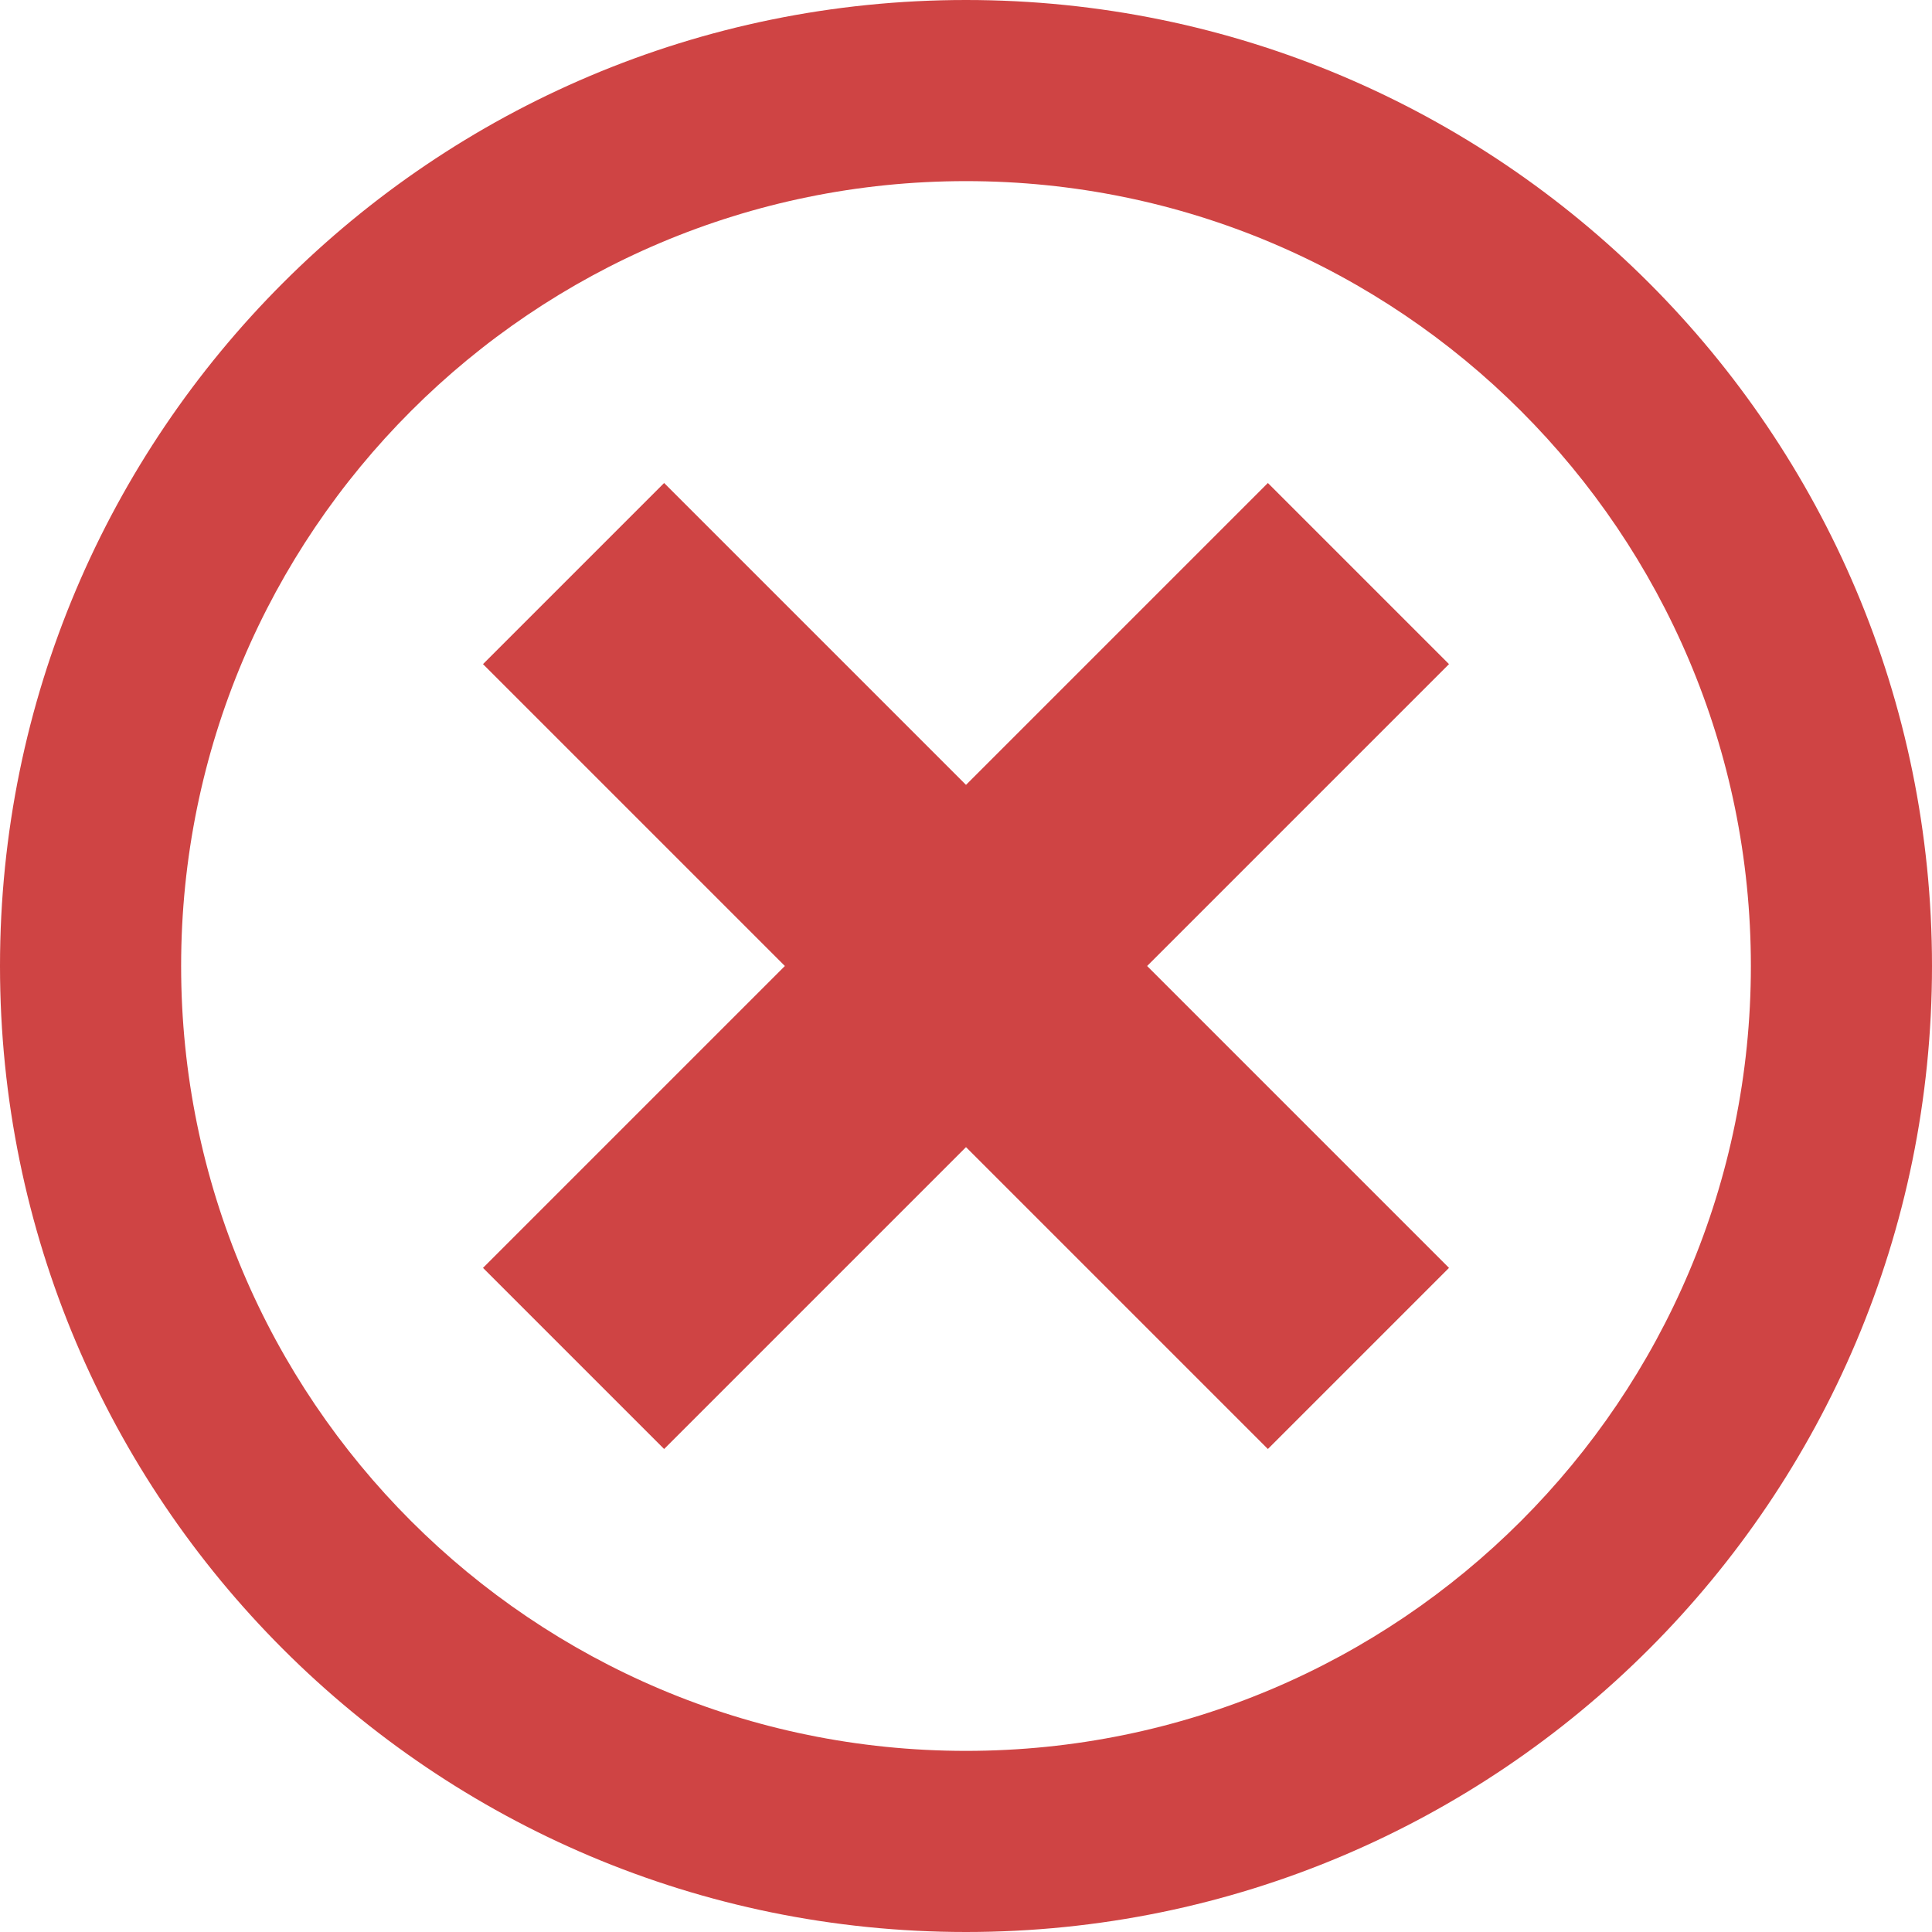 <?xml version="1.0" encoding="utf-8"?>
<!-- Generator: Adobe Illustrator 14.0.0, SVG Export Plug-In . SVG Version: 6.00 Build 43363)  -->
<!DOCTYPE svg PUBLIC "-//W3C//DTD SVG 1.1//EN" "http://www.w3.org/Graphics/SVG/1.1/DTD/svg11.dtd">
<svg version="1.1" id="Layer_1" xmlns="http://www.w3.org/2000/svg" xmlns:xlink="http://www.w3.org/1999/xlink" x="0px" y="0px"
	 width="16px" height="16px" viewBox="0 0 16 16" enable-background="new 0 0 16 16" xml:space="preserve">
<path fill="#CF4444" d="M8,0C3.582,0,0,3.582,0,8s3.582,8,8,8s8-3.582,8-8S12.418,0,8,0z M8,14.5c-3.59,0-6.5-2.91-6.5-6.5
	S4.41,1.5,8,1.5s6.5,2.91,6.5,6.5S11.59,14.5,8,14.5z"/>
<path fill="#CF4444" d="M10.5,4L8,6.5L5.5,4L4,5.5L6.5,8L4,10.5L5.5,12L8,9.5l2.5,2.5l1.5-1.5L9.5,8L12,5.5L10.5,4z"/>
</svg>
